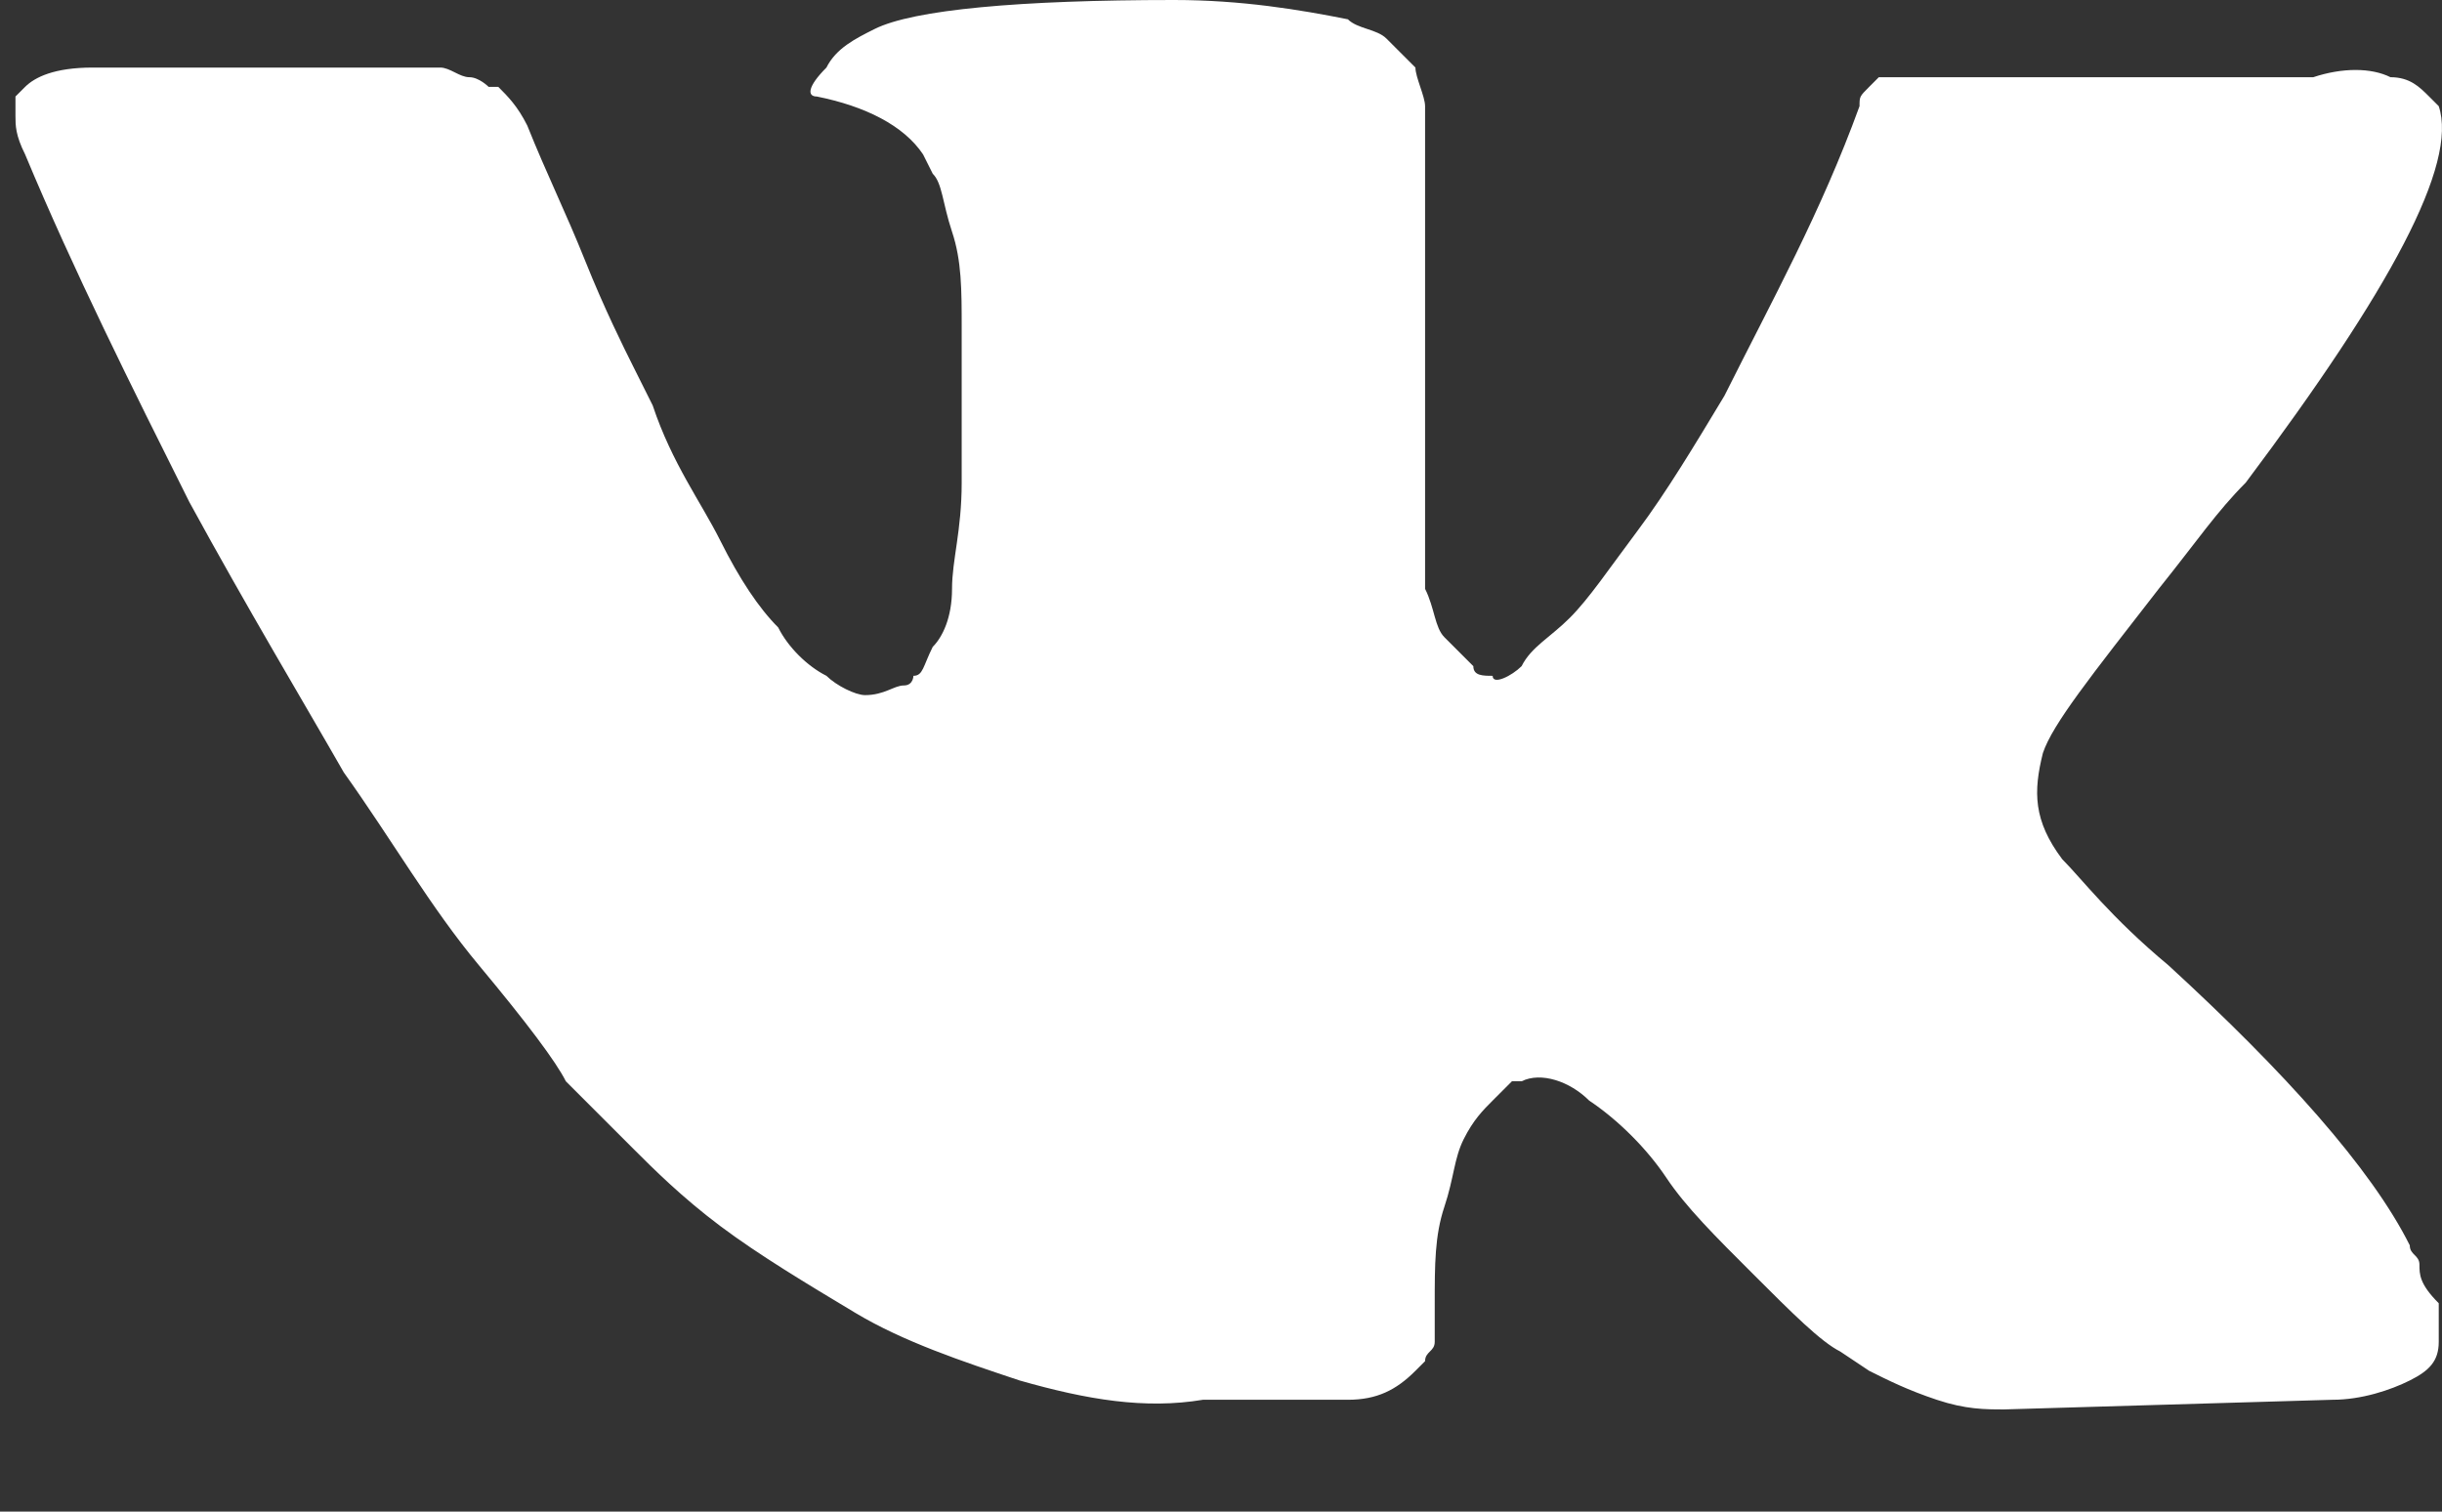 <?xml version="1.0" encoding="UTF-8"?> <svg xmlns="http://www.w3.org/2000/svg" width="21" height="13" viewBox="0 0 21 13" fill="none"><rect x="0" y="0" width="21" height="13" fill="#333333" stroke="none"/> <path d="M20.806 10.876C20.806 10.793 20.723 10.793 20.723 10.71C20.391 10.046 19.644 9.216 18.648 8.302C18.149 7.887 17.9 7.555 17.734 7.389C17.485 7.057 17.485 6.808 17.568 6.476C17.651 6.227 17.983 5.812 18.564 5.064C18.897 4.649 19.063 4.4 19.312 4.151C20.557 2.491 21.138 1.411 20.972 0.913L20.889 0.83C20.806 0.747 20.723 0.664 20.557 0.664C20.391 0.581 20.142 0.581 19.893 0.664H16.738C16.655 0.664 16.655 0.664 16.489 0.664C16.406 0.664 16.323 0.664 16.323 0.664H16.24H16.157L16.074 0.747C15.991 0.83 15.991 0.83 15.991 0.913C15.659 1.827 15.244 2.574 14.829 3.404C14.579 3.819 14.33 4.234 14.081 4.566C13.832 4.898 13.666 5.147 13.5 5.313C13.334 5.48 13.168 5.563 13.085 5.729C13.002 5.812 12.836 5.895 12.836 5.812C12.753 5.812 12.67 5.812 12.67 5.729C12.587 5.646 12.504 5.563 12.421 5.48C12.338 5.396 12.338 5.23 12.255 5.064C12.255 4.898 12.255 4.732 12.255 4.649C12.255 4.566 12.255 4.317 12.255 4.151C12.255 3.902 12.255 3.736 12.255 3.653C12.255 3.404 12.255 3.072 12.255 2.74C12.255 2.408 12.255 2.159 12.255 1.993C12.255 1.827 12.255 1.577 12.255 1.411C12.255 1.162 12.255 0.996 12.255 0.913C12.255 0.83 12.172 0.664 12.172 0.581C12.089 0.498 12.006 0.415 11.923 0.332C11.84 0.249 11.674 0.249 11.591 0.166C11.175 0.083 10.677 0 10.096 0C8.768 0 7.855 0.083 7.522 0.249C7.356 0.332 7.19 0.415 7.107 0.581C6.941 0.747 6.941 0.83 7.024 0.83C7.439 0.913 7.772 1.079 7.938 1.328L8.021 1.494C8.104 1.577 8.104 1.743 8.187 1.993C8.27 2.242 8.27 2.491 8.27 2.823C8.27 3.321 8.27 3.819 8.27 4.151C8.27 4.566 8.187 4.815 8.187 5.064C8.187 5.313 8.104 5.48 8.021 5.563C7.938 5.729 7.938 5.812 7.855 5.812C7.855 5.812 7.855 5.895 7.772 5.895C7.689 5.895 7.606 5.978 7.439 5.978C7.356 5.978 7.19 5.895 7.107 5.812C6.941 5.729 6.775 5.563 6.692 5.396C6.526 5.23 6.36 4.981 6.194 4.649C6.028 4.317 5.779 3.985 5.613 3.487L5.447 3.155C5.364 2.989 5.198 2.657 5.032 2.242C4.866 1.827 4.7 1.494 4.534 1.079C4.451 0.913 4.368 0.83 4.285 0.747H4.202C4.202 0.747 4.119 0.664 4.036 0.664C3.953 0.664 3.869 0.581 3.786 0.581H0.798C0.466 0.581 0.3 0.664 0.216 0.747L0.133 0.83C0.133 0.83 0.133 0.913 0.133 0.996C0.133 1.079 0.133 1.162 0.216 1.328C0.632 2.325 1.13 3.321 1.628 4.317C2.126 5.23 2.624 6.061 2.956 6.642C3.371 7.223 3.703 7.804 4.119 8.302C4.534 8.8 4.783 9.133 4.866 9.299C5.032 9.465 5.115 9.548 5.198 9.631L5.447 9.88C5.613 10.046 5.862 10.295 6.194 10.544C6.526 10.793 6.941 11.042 7.356 11.291C7.772 11.54 8.27 11.706 8.768 11.872C9.349 12.038 9.847 12.121 10.345 12.038H11.591C11.84 12.038 12.006 11.955 12.172 11.789L12.255 11.706C12.255 11.623 12.338 11.623 12.338 11.54C12.338 11.457 12.338 11.374 12.338 11.208C12.338 10.876 12.338 10.627 12.421 10.378C12.504 10.129 12.504 9.963 12.587 9.797C12.67 9.631 12.753 9.548 12.836 9.465C12.919 9.382 13.002 9.299 13.002 9.299H13.085C13.251 9.216 13.5 9.299 13.666 9.465C13.915 9.631 14.164 9.88 14.33 10.129C14.496 10.378 14.745 10.627 15.078 10.959C15.41 11.291 15.659 11.54 15.825 11.623L16.074 11.789C16.24 11.872 16.406 11.955 16.655 12.038C16.904 12.121 17.07 12.121 17.236 12.121L20.059 12.038C20.308 12.038 20.557 11.955 20.723 11.872C20.889 11.789 20.972 11.706 20.972 11.54C20.972 11.457 20.972 11.291 20.972 11.208C20.806 11.042 20.806 10.959 20.806 10.876Z" fill="white"></path> </svg> 